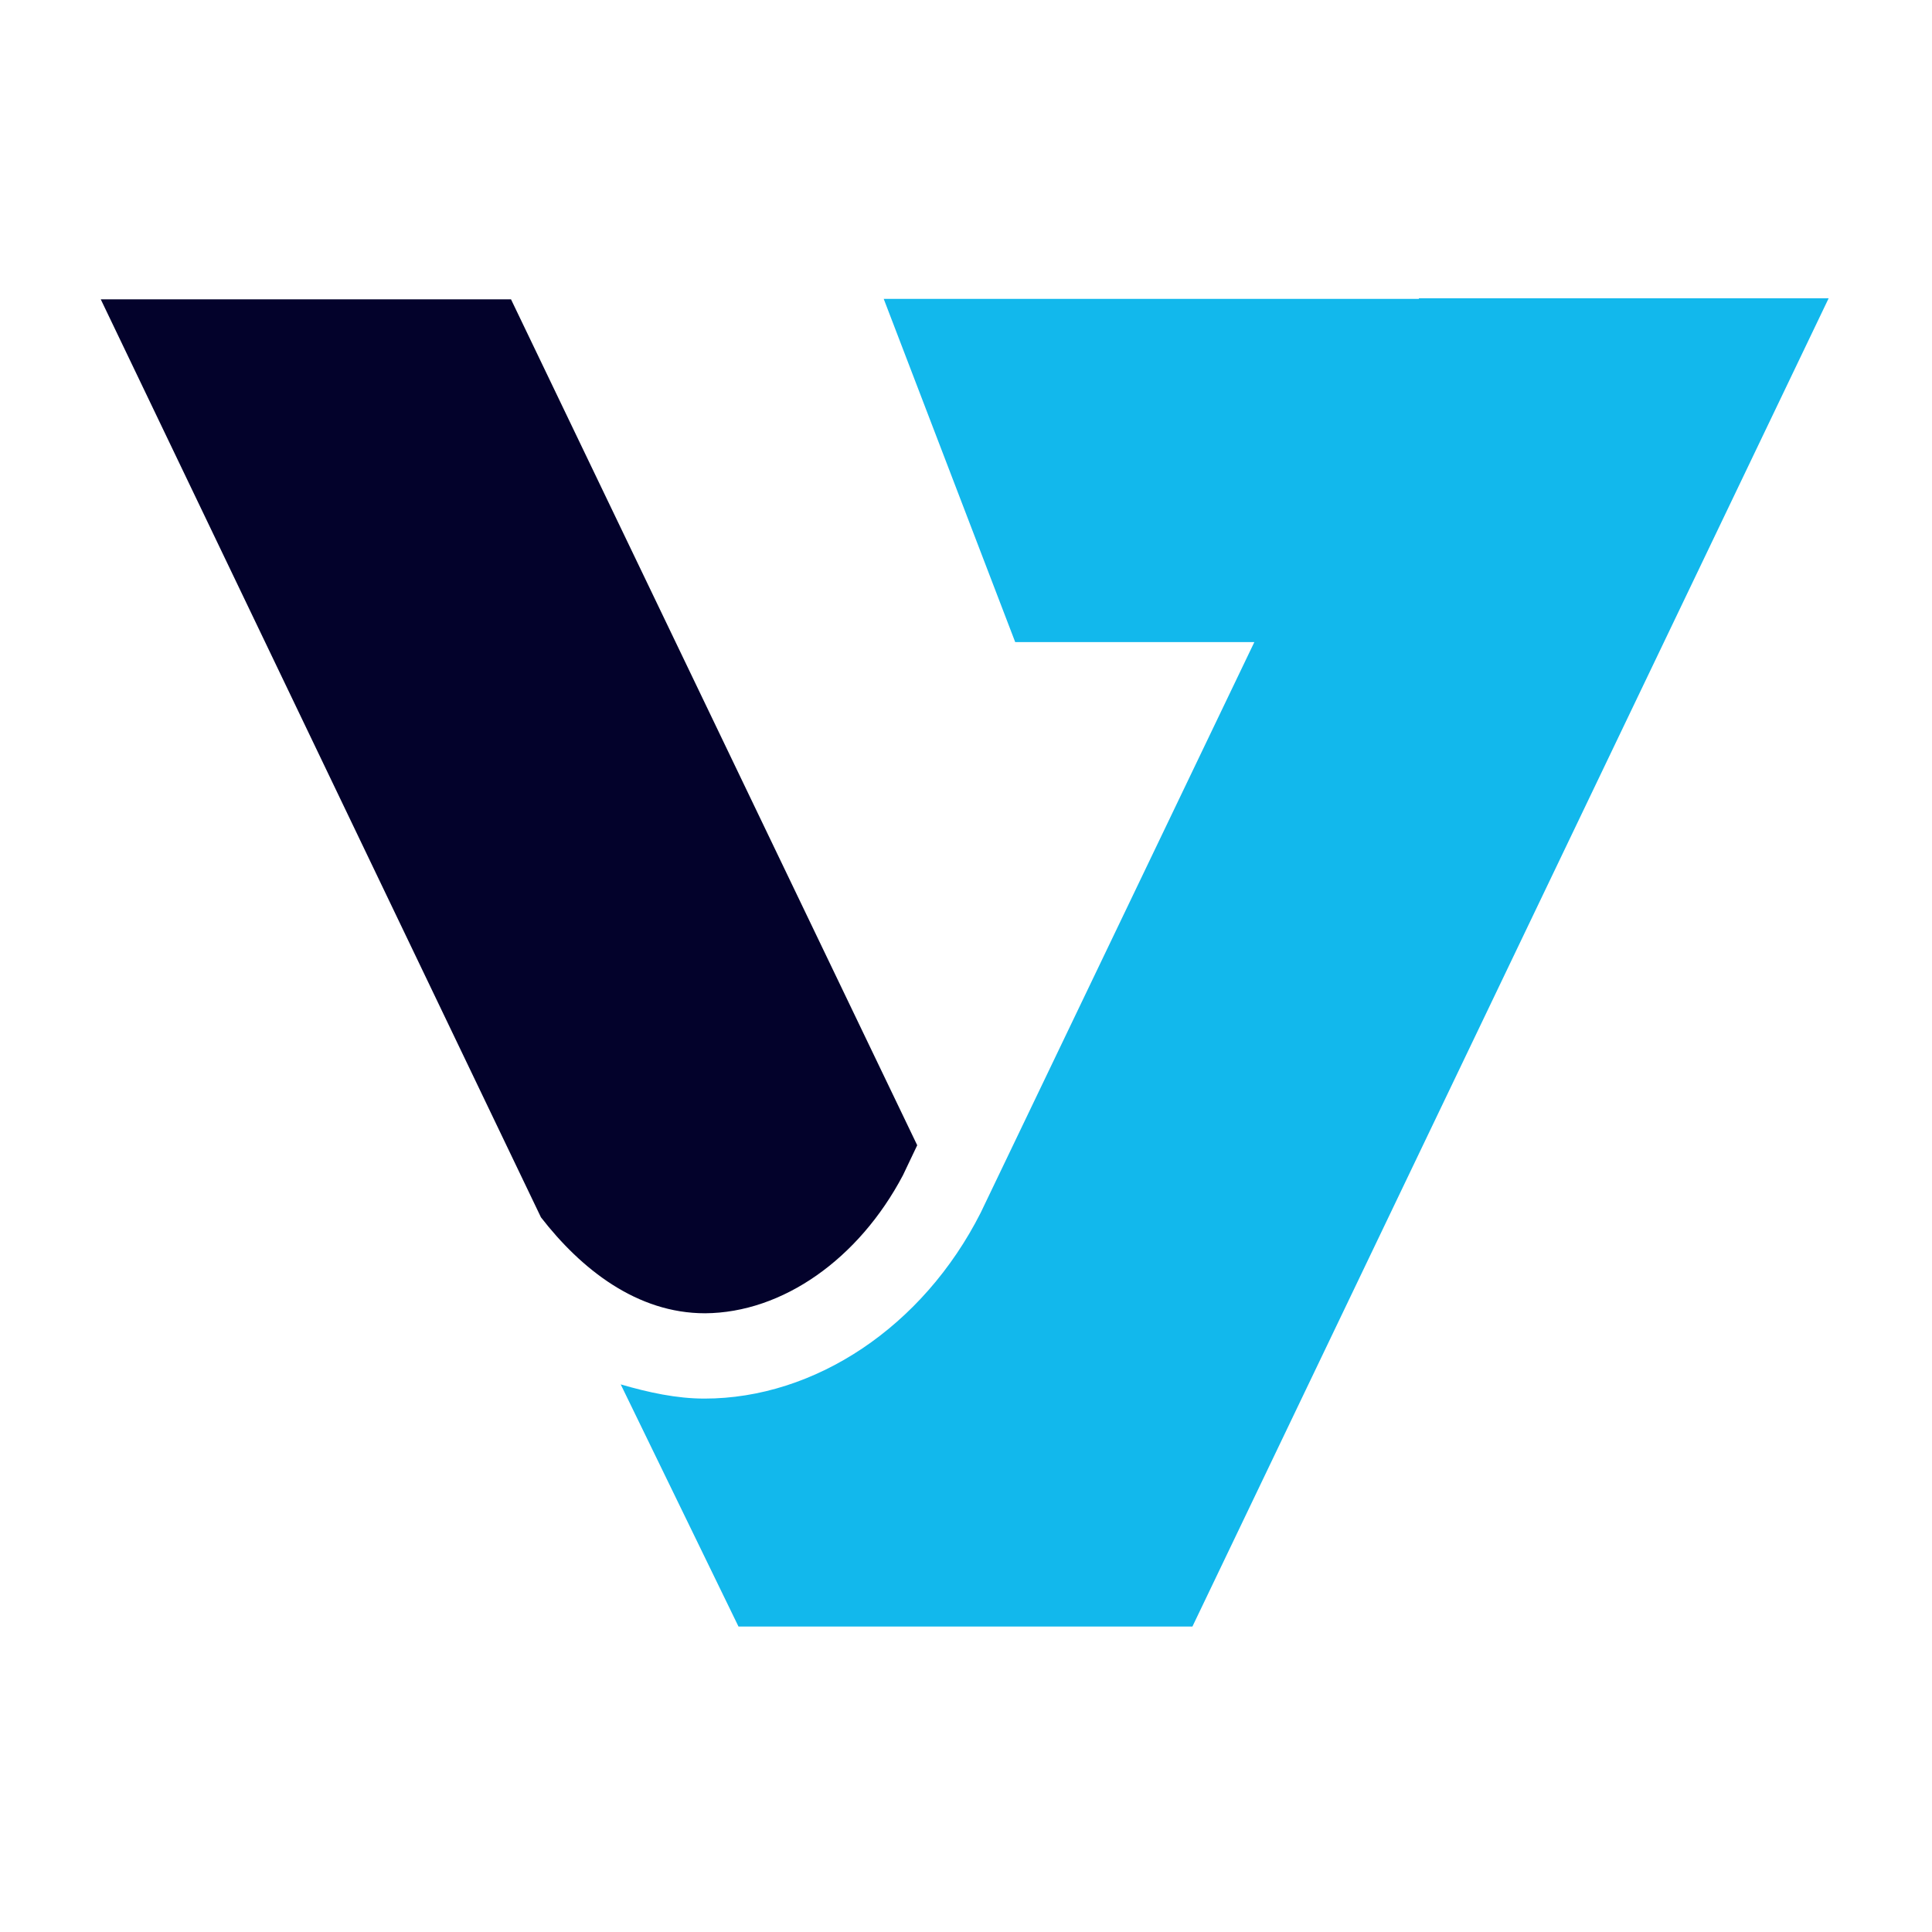 <svg width="32" height="32" viewBox="0 0 32 32" fill="none" xmlns="http://www.w3.org/2000/svg">
<rect width="32" height="32" fill="white"/>
<path d="M14.956 19.465L15.192 18.969L8.464 4.958L1.669 4.958L8.96 20.163C9.625 21.021 10.55 21.752 11.677 21.752C12.963 21.744 14.225 20.852 14.956 19.465Z" fill="#03022B"/>
<path d="M23.501 4.95L14.637 4.95L16.815 10.635L20.776 10.635L16.243 20.087C15.285 21.98 13.493 23.165 11.668 23.165C11.206 23.165 10.743 23.064 10.281 22.93L12.232 26.941L19.75 26.941L30.288 4.941L26.217 4.941L23.501 4.941L23.501 4.95Z" fill="#12B8EC"/>
</svg>
